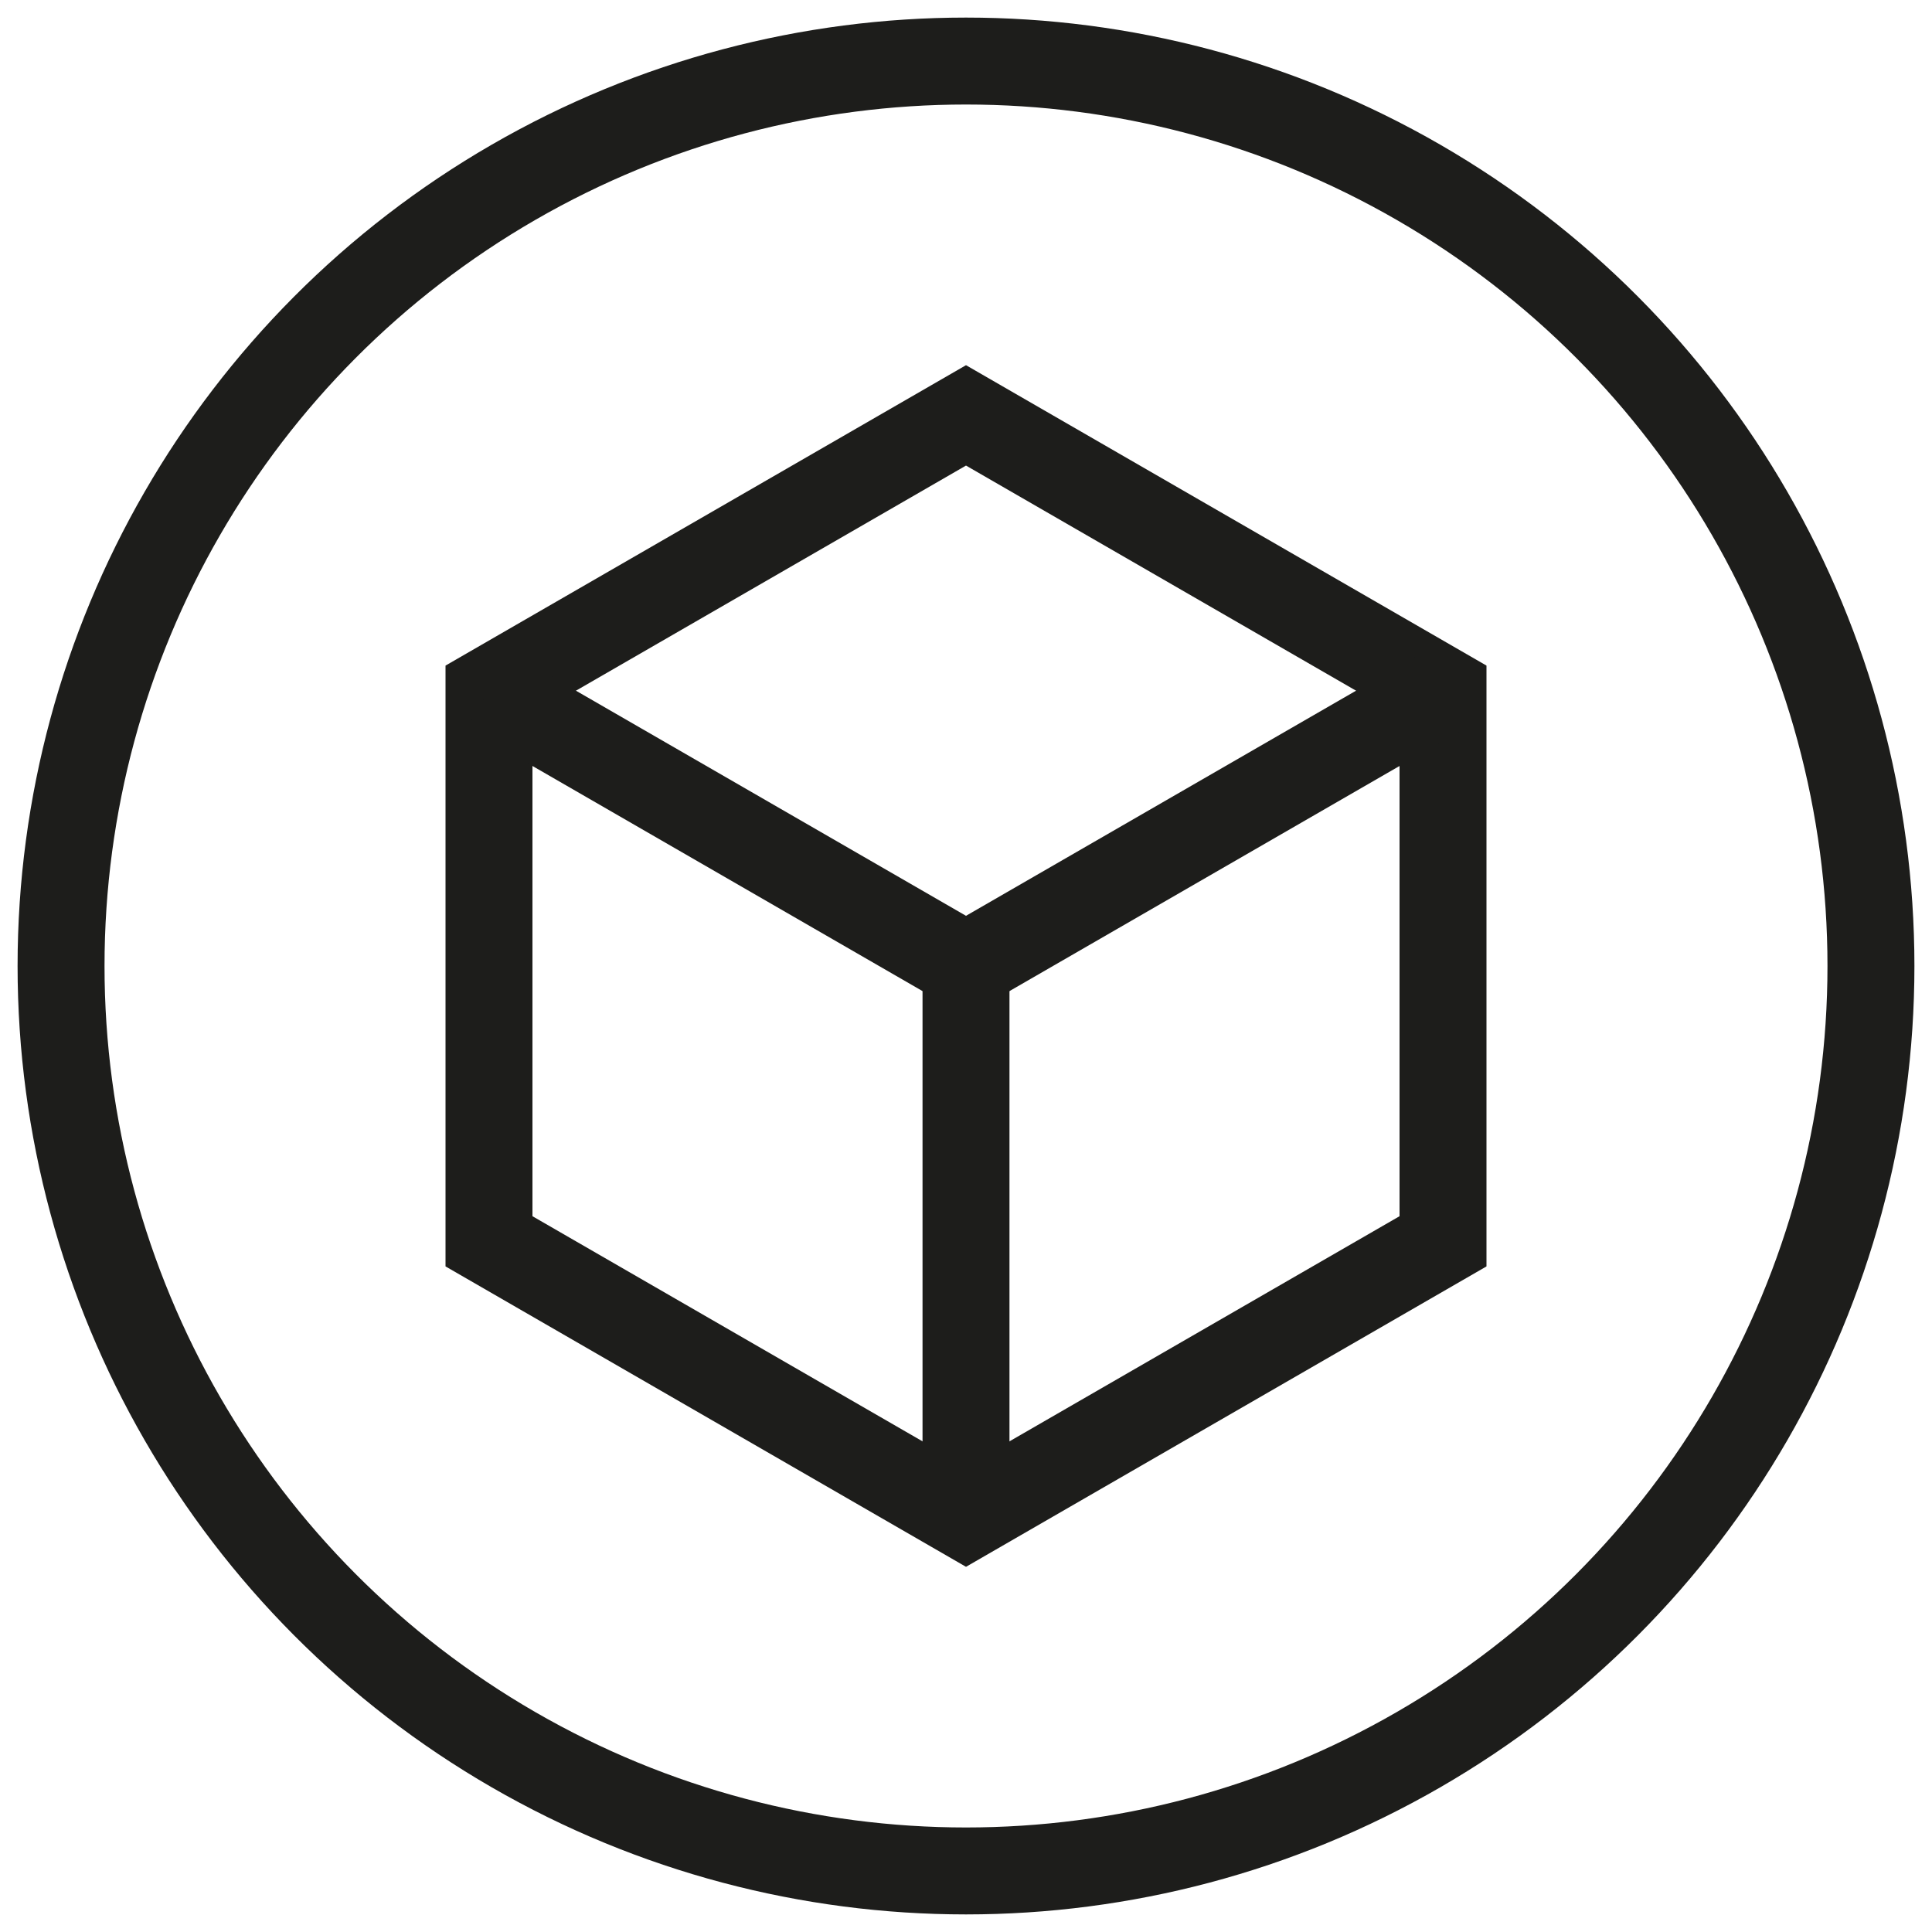 <svg xml:space="preserve" style="enable-background:new 0 0 1000 1000;" viewBox="0 0 1000 1000" y="0px" x="0px" xmlns:xlink="http://www.w3.org/1999/xlink" xmlns="http://www.w3.org/2000/svg" id="Livello_1" version="1.1">
<style type="text/css">
	.st0{fill:none;stroke:#1D1D1B;stroke-width:45;stroke-miterlimit:10;}
</style>
<circle r="468.4" cy="500" cx="500" class="st0"></circle>
<polygon points="253.1,357.5 253.1,642.5 500,785 746.9,642.5 746.9,357.5 500,215" class="st0"></polygon>
<polyline points="253.1,357.5 500,500 746.9,357.5" class="st0"></polyline>
<line y2="785" x2="500" y1="500" x1="500" class="st0"></line>
</svg>
